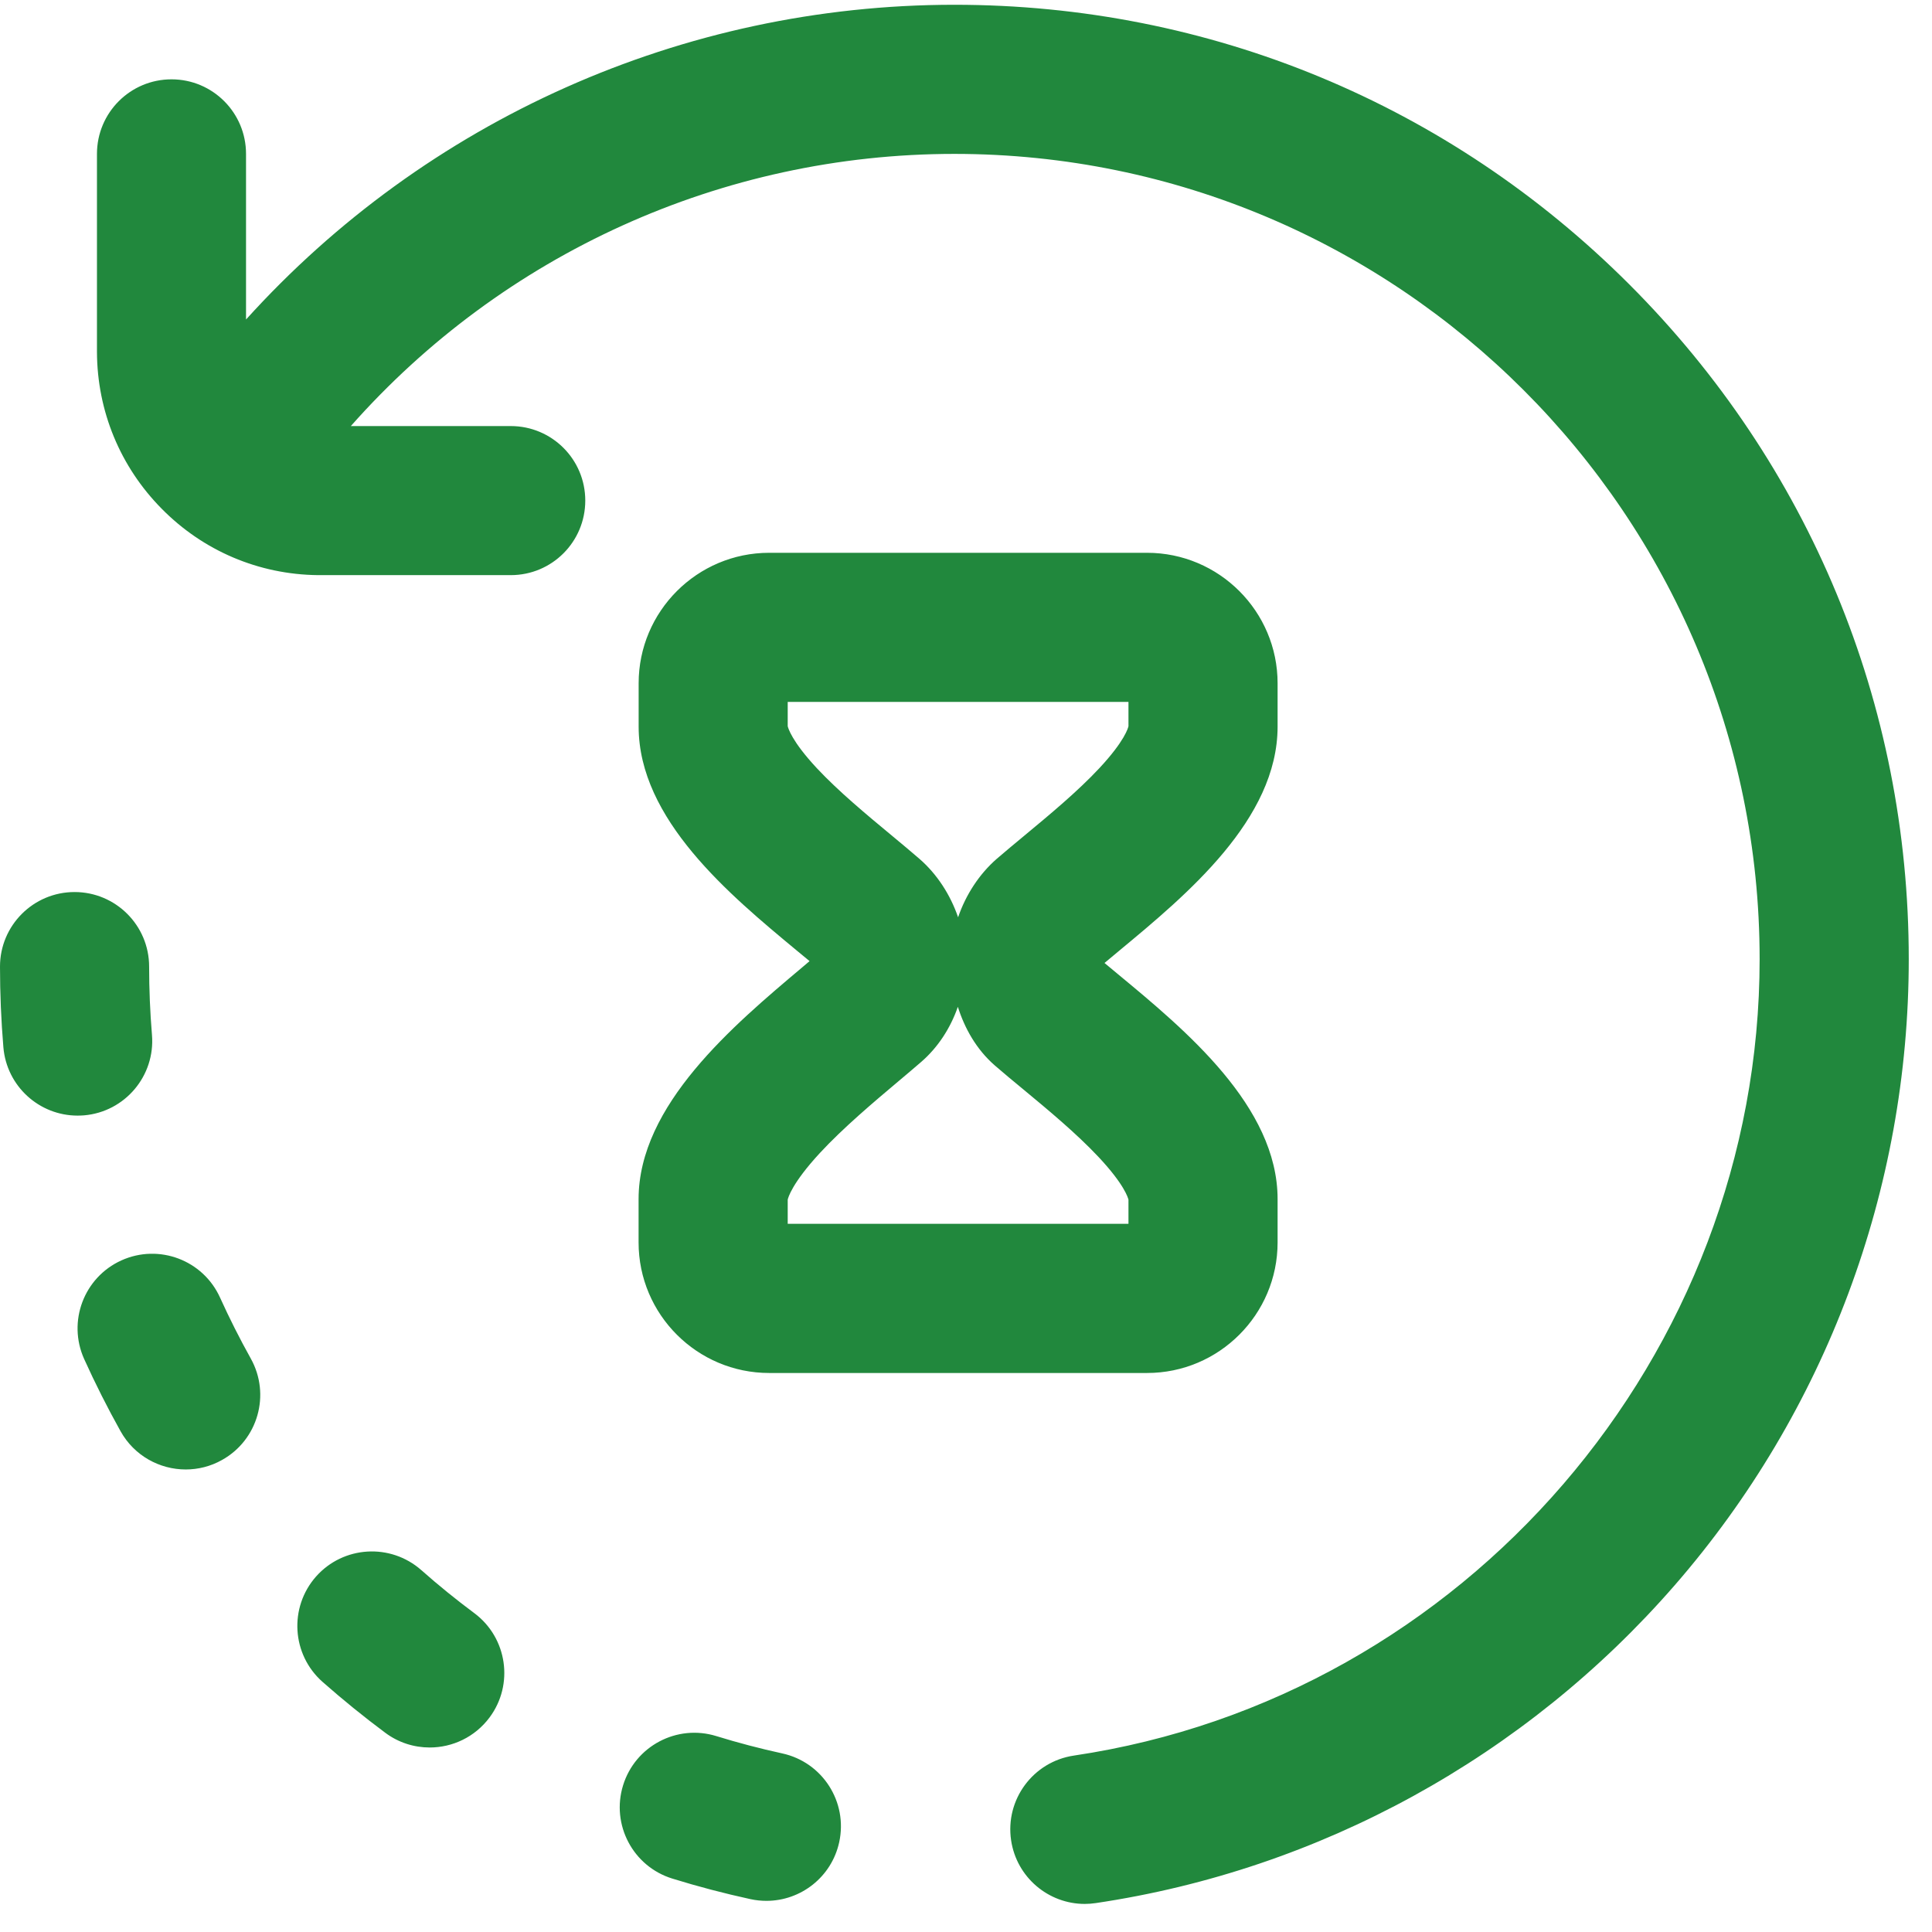 <svg width="32" height="32" viewBox="0 0 32 32" fill="none" xmlns="http://www.w3.org/2000/svg">
<g clip-path="url(#clip0_280_6613)">
<path d="M1.285 18.478C0.65 18.478 0.11 17.991 0.056 17.346C0.019 16.905 0 16.455 0 16.01C0 15.328 0.553 14.775 1.235 14.775C1.917 14.775 2.47 15.328 2.47 16.01C2.47 16.387 2.486 16.767 2.517 17.14C2.574 17.819 2.069 18.417 1.39 18.474C1.355 18.476 1.32 18.478 1.285 18.478ZM3.645 21.493C3.364 20.871 2.633 20.595 2.011 20.876C1.39 21.157 1.114 21.888 1.394 22.51C1.577 22.915 1.78 23.317 1.997 23.706C2.223 24.111 2.643 24.339 3.076 24.339C3.28 24.339 3.487 24.289 3.677 24.182C4.273 23.85 4.486 23.098 4.154 22.502C3.971 22.174 3.8 21.835 3.645 21.493ZM7.855 26.718C7.554 26.494 7.259 26.255 6.978 26.006C6.466 25.555 5.686 25.603 5.234 26.113C4.783 26.625 4.831 27.405 5.342 27.857C5.675 28.151 6.025 28.435 6.381 28.7C6.602 28.865 6.861 28.944 7.117 28.944C7.494 28.944 7.866 28.772 8.109 28.446C8.516 27.899 8.402 27.125 7.855 26.718ZM12.956 29.042C12.59 28.962 12.223 28.866 11.864 28.755C11.213 28.554 10.521 28.919 10.32 29.571C10.119 30.222 10.484 30.914 11.135 31.115C11.56 31.247 11.996 31.361 12.431 31.456C12.519 31.475 12.608 31.484 12.695 31.484C13.263 31.484 13.774 31.09 13.9 30.512C14.045 29.845 13.623 29.187 12.956 29.042ZM26.985 4.709C23.999 1.723 20.03 0.079 15.807 0.079C11.303 0.079 7.053 1.996 4.075 5.292V2.549C4.075 1.867 3.523 1.314 2.841 1.314C2.158 1.314 1.606 1.867 1.606 2.549V5.831C1.61 6.81 1.991 7.731 2.678 8.426C3.366 9.124 4.285 9.515 5.265 9.526L8.46 9.526C9.142 9.526 9.694 8.974 9.694 8.291C9.694 7.609 9.142 7.057 8.46 7.057H5.811C8.329 4.209 11.958 2.549 15.807 2.549C23.162 2.549 29.145 8.532 29.145 15.886C29.145 22.444 24.262 28.116 17.787 29.078C17.112 29.178 16.647 29.807 16.747 30.481C16.838 31.094 17.365 31.535 17.967 31.535C18.027 31.535 18.089 31.53 18.15 31.521C21.86 30.97 25.266 29.099 27.74 26.255C30.239 23.381 31.615 19.699 31.615 15.886C31.615 11.664 29.971 7.695 26.985 4.709ZM13.289 16.021C13.33 15.986 13.37 15.953 13.409 15.919C13.34 15.862 13.267 15.801 13.191 15.739C12.088 14.824 10.578 13.572 10.578 12.035V11.317C10.578 10.126 11.547 9.156 12.74 9.156H18.999C20.191 9.156 21.161 10.126 21.161 11.317V12.035C21.161 13.572 19.65 14.824 18.547 15.739C18.459 15.812 18.373 15.883 18.294 15.95C18.365 16.01 18.442 16.073 18.52 16.138C19.635 17.061 21.161 18.326 21.161 19.861V20.579C21.161 21.771 20.191 22.741 18.999 22.741H12.74C11.547 22.741 10.577 21.771 10.577 20.579V19.861C10.577 18.304 12.145 16.984 13.289 16.021ZM13.528 12.722C13.891 13.11 14.357 13.496 14.768 13.837C14.933 13.974 15.088 14.103 15.229 14.225C15.519 14.477 15.741 14.819 15.869 15.193C15.997 14.819 16.22 14.477 16.509 14.225C16.65 14.103 16.806 13.974 16.971 13.837C17.382 13.496 17.848 13.11 18.21 12.722C18.63 12.271 18.686 12.054 18.691 12.027V11.626H13.047V12.027C13.053 12.054 13.108 12.271 13.528 12.722ZM13.047 19.87V20.27H18.691V19.871C18.684 19.841 18.623 19.619 18.195 19.163C17.828 18.772 17.359 18.383 16.945 18.04C16.777 17.902 16.62 17.771 16.478 17.648C16.17 17.38 15.976 17.028 15.865 16.676C15.742 17.031 15.534 17.349 15.261 17.586C15.147 17.685 15.018 17.794 14.88 17.91C14.474 18.252 13.969 18.677 13.581 19.096C13.115 19.6 13.053 19.841 13.047 19.87Z" fill="#21883d"/>
</g>
<defs>
<clipPath id="clip0_280_6613">
<rect width="31.615" height="31.615" fill="white"/>
</clipPath>
</defs>
</svg>
